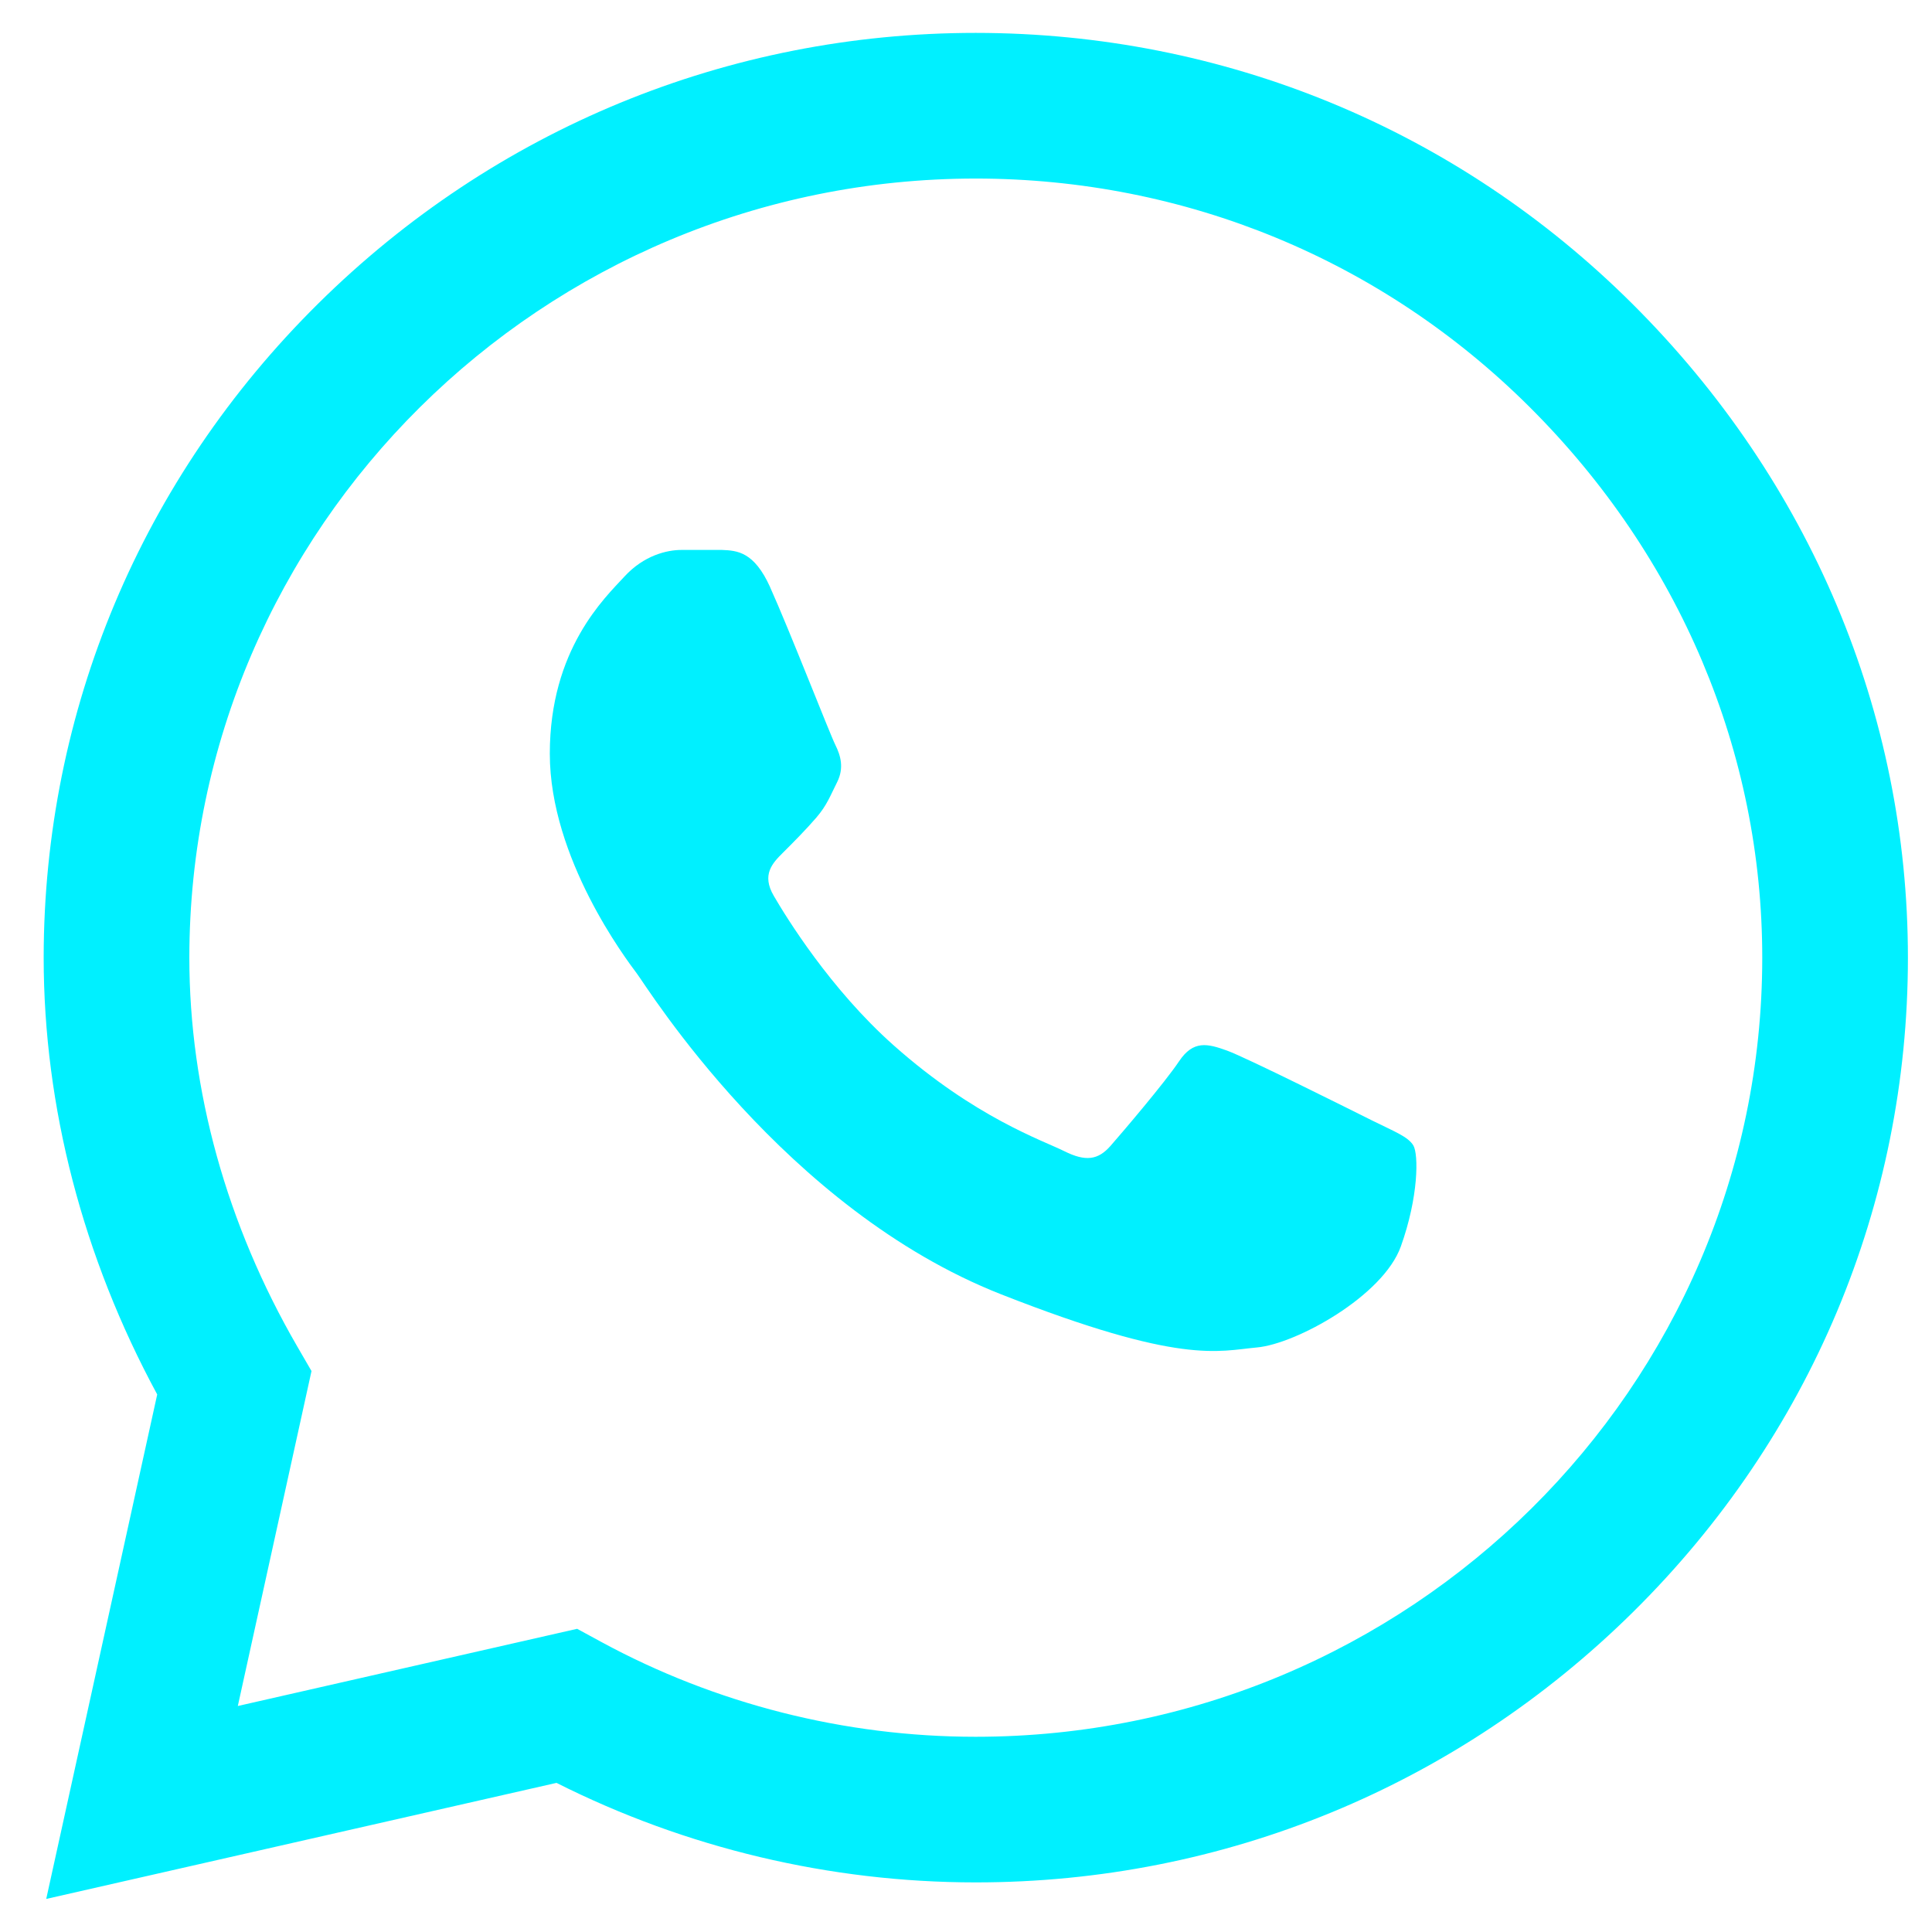 <svg width="43" height="43" viewBox="0 0 43 43" fill="none" xmlns="http://www.w3.org/2000/svg">
<path d="M36.333 6.764C32.431 2.877 27.241 0.735 21.717 0.732C16.206 0.732 11.007 2.873 7.08 6.759C3.146 10.651 0.977 15.824 0.972 21.306V21.312V21.316C0.973 24.634 1.845 27.981 3.499 31.036L1.029 42.264L12.386 39.681C15.263 41.131 18.472 41.895 21.709 41.896H21.718C27.228 41.896 32.427 39.756 36.355 35.87C40.292 31.974 42.462 26.807 42.464 21.322C42.466 15.875 40.289 10.705 36.333 6.764ZM21.717 38.655H21.71C18.803 38.654 15.923 37.924 13.382 36.544L12.845 36.252L5.293 37.97L6.933 30.515L6.617 29.97C5.045 27.258 4.214 24.265 4.214 21.313C4.22 11.757 12.071 3.974 21.717 3.974C26.377 3.976 30.755 5.782 34.045 9.06C37.385 12.388 39.224 16.743 39.222 21.321C39.219 30.879 31.366 38.655 21.717 38.655Z" fill="#00F0FF"/>
<path d="M16.073 12.24H15.164C14.847 12.24 14.333 12.359 13.898 12.832C13.463 13.305 12.237 14.449 12.237 16.776C12.237 19.104 13.938 21.352 14.175 21.668C14.412 21.983 17.458 26.911 22.281 28.807C26.29 30.383 27.106 30.069 27.975 29.99C28.846 29.912 30.783 28.846 31.178 27.742C31.574 26.638 31.574 25.691 31.456 25.493C31.337 25.296 31.02 25.178 30.546 24.942C30.071 24.705 27.745 23.541 27.31 23.383C26.875 23.226 26.559 23.147 26.242 23.621C25.926 24.093 24.994 25.187 24.717 25.503C24.44 25.819 24.163 25.858 23.689 25.622C23.214 25.384 21.701 24.876 19.889 23.265C18.478 22.011 17.498 20.413 17.222 19.939C16.945 19.466 17.192 19.21 17.43 18.974C17.643 18.762 17.931 18.473 18.169 18.197C18.406 17.92 18.473 17.723 18.632 17.408C18.79 17.092 18.71 16.816 18.592 16.579C18.473 16.343 17.562 14.004 17.14 13.069H17.141C16.785 12.281 16.411 12.254 16.073 12.24Z" fill="#00F0FF"/>
</svg>
